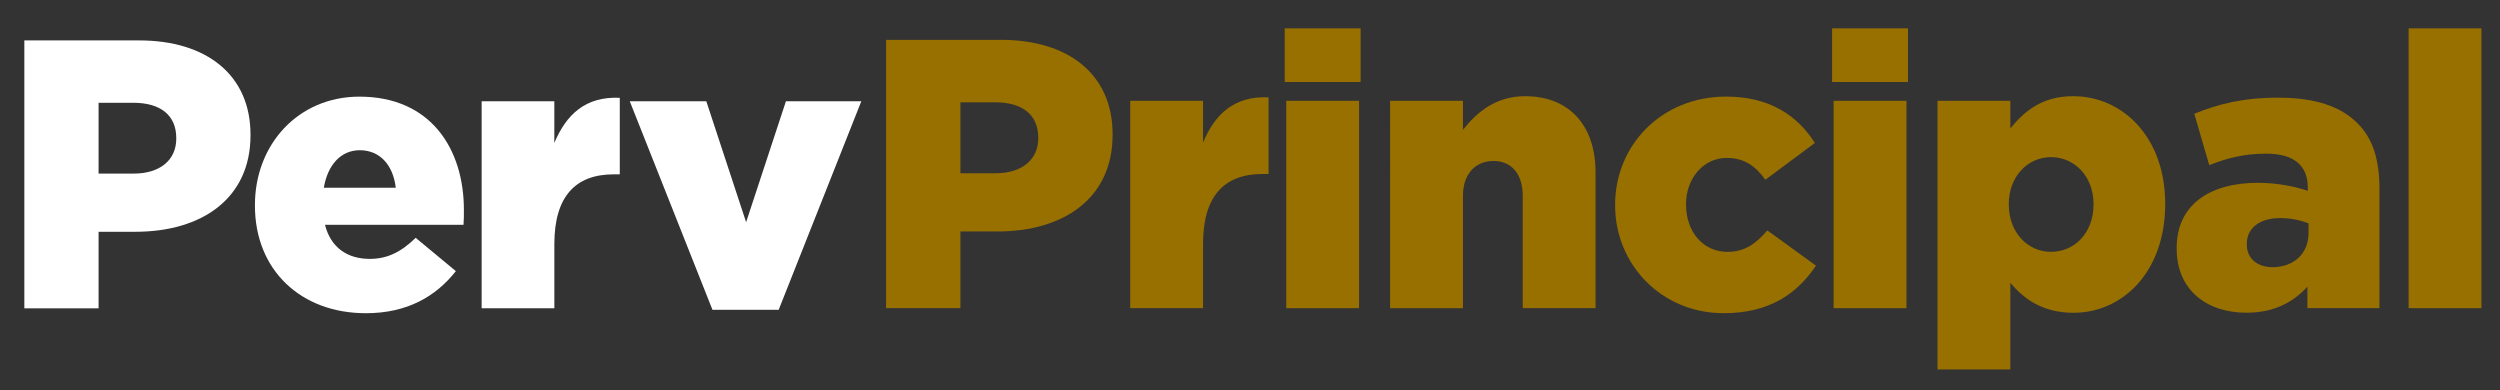 <?xml version="1.0" encoding="utf-8"?>
<!-- Generator: Adobe Illustrator 26.3.1, SVG Export Plug-In . SVG Version: 6.00 Build 0)  -->
<svg version="1.1" id="background" xmlns="http://www.w3.org/2000/svg" xmlns:xlink="http://www.w3.org/1999/xlink" x="0px" y="0px"
	 viewBox="0 0 867.86 135.53" style="enable-background:new 0 0 867.86 135.53;" xml:space="preserve">
<rect x="0" y="0" width="867.86" height="135.53" fill="#333333" stroke="none"/>
<style type="text/css">
	.st0{fill:#977000;}
	.st1{fill:#FFFFFF;}
</style>
<g>
	<path class="st0" d="M307.59,13.83h39.92c23.55,0,38.72,12.11,38.72,32.73v0.27c0,21.96-16.9,33.53-40.05,33.53H333.4v26.61h-25.81
		V13.83z M345.65,60.14c9.18,0,14.77-4.79,14.77-12.11v-0.27c0-7.98-5.59-12.24-14.9-12.24H333.4v24.62H345.65z"/>
	<path class="st0" d="M392.35,34.99h25.28v14.5c4.12-9.85,10.78-16.23,22.75-15.7v26.61h-2.13c-13.17,0-20.62,7.58-20.62,24.22
		v22.35h-25.28V34.99z"/>
	<path class="st0" d="M445.98,9.84h26.35v18.63h-26.35V9.84z M446.51,34.99h25.28v71.99h-25.28V34.99z"/>
	<path class="st0" d="M482.57,34.99h25.28V45.1c4.66-5.99,11.31-11.71,21.56-11.71c15.3,0,24.48,10.11,24.48,26.48v47.1h-25.28
		V67.99c0-7.85-4.12-12.11-10.11-12.11c-6.12,0-10.65,4.26-10.65,12.11v38.99h-25.28V34.99z"/>
	<path class="st0" d="M560.68,71.32v-0.27c0-20.36,15.83-37.52,38.59-37.52c14.77,0,24.62,6.39,30.74,16.1L612.84,62.4
		c-3.46-4.79-7.32-7.58-13.44-7.58c-8.12,0-14.1,7.19-14.1,15.97v0.27c0,9.31,5.85,16.37,14.37,16.37c5.99,0,9.85-2.79,13.84-7.45
		l16.9,12.24c-6.65,9.85-16.23,16.5-32.07,16.5C576.65,108.71,560.68,91.68,560.68,71.32z"/>
	<path class="st0" d="M636,9.84h26.35v18.63H636V9.84z M636.53,34.99h25.28v71.99h-25.28V34.99z"/>
	<path class="st0" d="M672.59,34.99h25.28v9.58c4.92-5.99,11.04-11.18,21.82-11.18c17.17,0,31.94,14.24,31.94,37.26v0.27
		c0,23.42-14.77,37.66-31.8,37.66c-10.91,0-17.3-4.92-21.96-10.38v30.07h-25.28V34.99z M726.75,71.05v-0.27
		c0-9.45-6.52-16.23-14.77-16.23c-8.12,0-14.64,6.79-14.64,16.23v0.27c0,9.58,6.52,16.37,14.64,16.37
		C720.23,87.42,726.75,80.77,726.75,71.05z"/>
	<path class="st0" d="M755.62,86.35v-0.27c0-14.9,11.31-22.62,28.21-22.62c6.65,0,13.17,1.33,17.3,2.79v-1.2
		c0-7.45-4.66-11.71-14.37-11.71c-7.58,0-13.44,1.46-19.83,3.99l-5.19-17.83c8.12-3.33,16.77-5.59,29.14-5.59
		c12.91,0,21.69,3.06,27.41,8.78c5.46,5.32,7.72,12.77,7.72,22.89v41.38H801v-7.45c-4.92,5.46-11.71,9.05-21.16,9.05
		C766.14,108.58,755.62,100.72,755.62,86.35z M801.4,80.9v-3.33c-2.53-1.06-6.12-1.86-9.85-1.86c-7.32,0-11.58,3.59-11.58,8.92v0.27
		c0,4.92,3.73,7.85,8.92,7.85C796.21,92.74,801.4,88.08,801.4,80.9z"/>
	<path class="st0" d="M836.13,9.84h25.28v97.14h-25.28V9.84z"/>
</g>
<g>
	<path class="st1" d="M8.45,14.03H48.3c23.51,0,38.66,12.09,38.66,32.68v0.27c0,21.92-16.87,33.48-39.99,33.48H34.22v26.57H8.45
		V14.03z M46.44,60.26c9.17,0,14.75-4.78,14.75-12.09V47.9c0-7.97-5.58-12.22-14.88-12.22H34.22v24.58H46.44z"/>
	<path class="st1" d="M88.5,71.42v-0.27c0-20.99,15.01-37.6,36.27-37.6c24.84,0,36.27,18.2,36.27,39.32c0,1.59,0,3.45-0.13,5.18
		h-48.09c1.99,7.84,7.7,11.82,15.54,11.82c5.98,0,10.76-2.26,15.94-7.31l13.95,11.56c-6.91,8.77-16.87,14.61-31.22,14.61
		C104.44,108.75,88.5,93.74,88.5,71.42z M137.39,65.17c-0.93-7.97-5.58-13.02-12.49-13.02c-6.64,0-11.16,5.18-12.49,13.02H137.39z"
		/>
	<path class="st1" d="M167.19,35.15h25.24v14.48c4.12-9.83,10.76-16.21,22.72-15.68v26.57h-2.12c-13.15,0-20.59,7.57-20.59,24.18
		v22.32h-25.24V35.15z"/>
	<path class="st1" d="M218.62,35.15h26.57l13.82,41.98l13.82-41.98h26.17l-28.69,72.4h-22.98L218.62,35.15z"/>
</g>
</svg>
